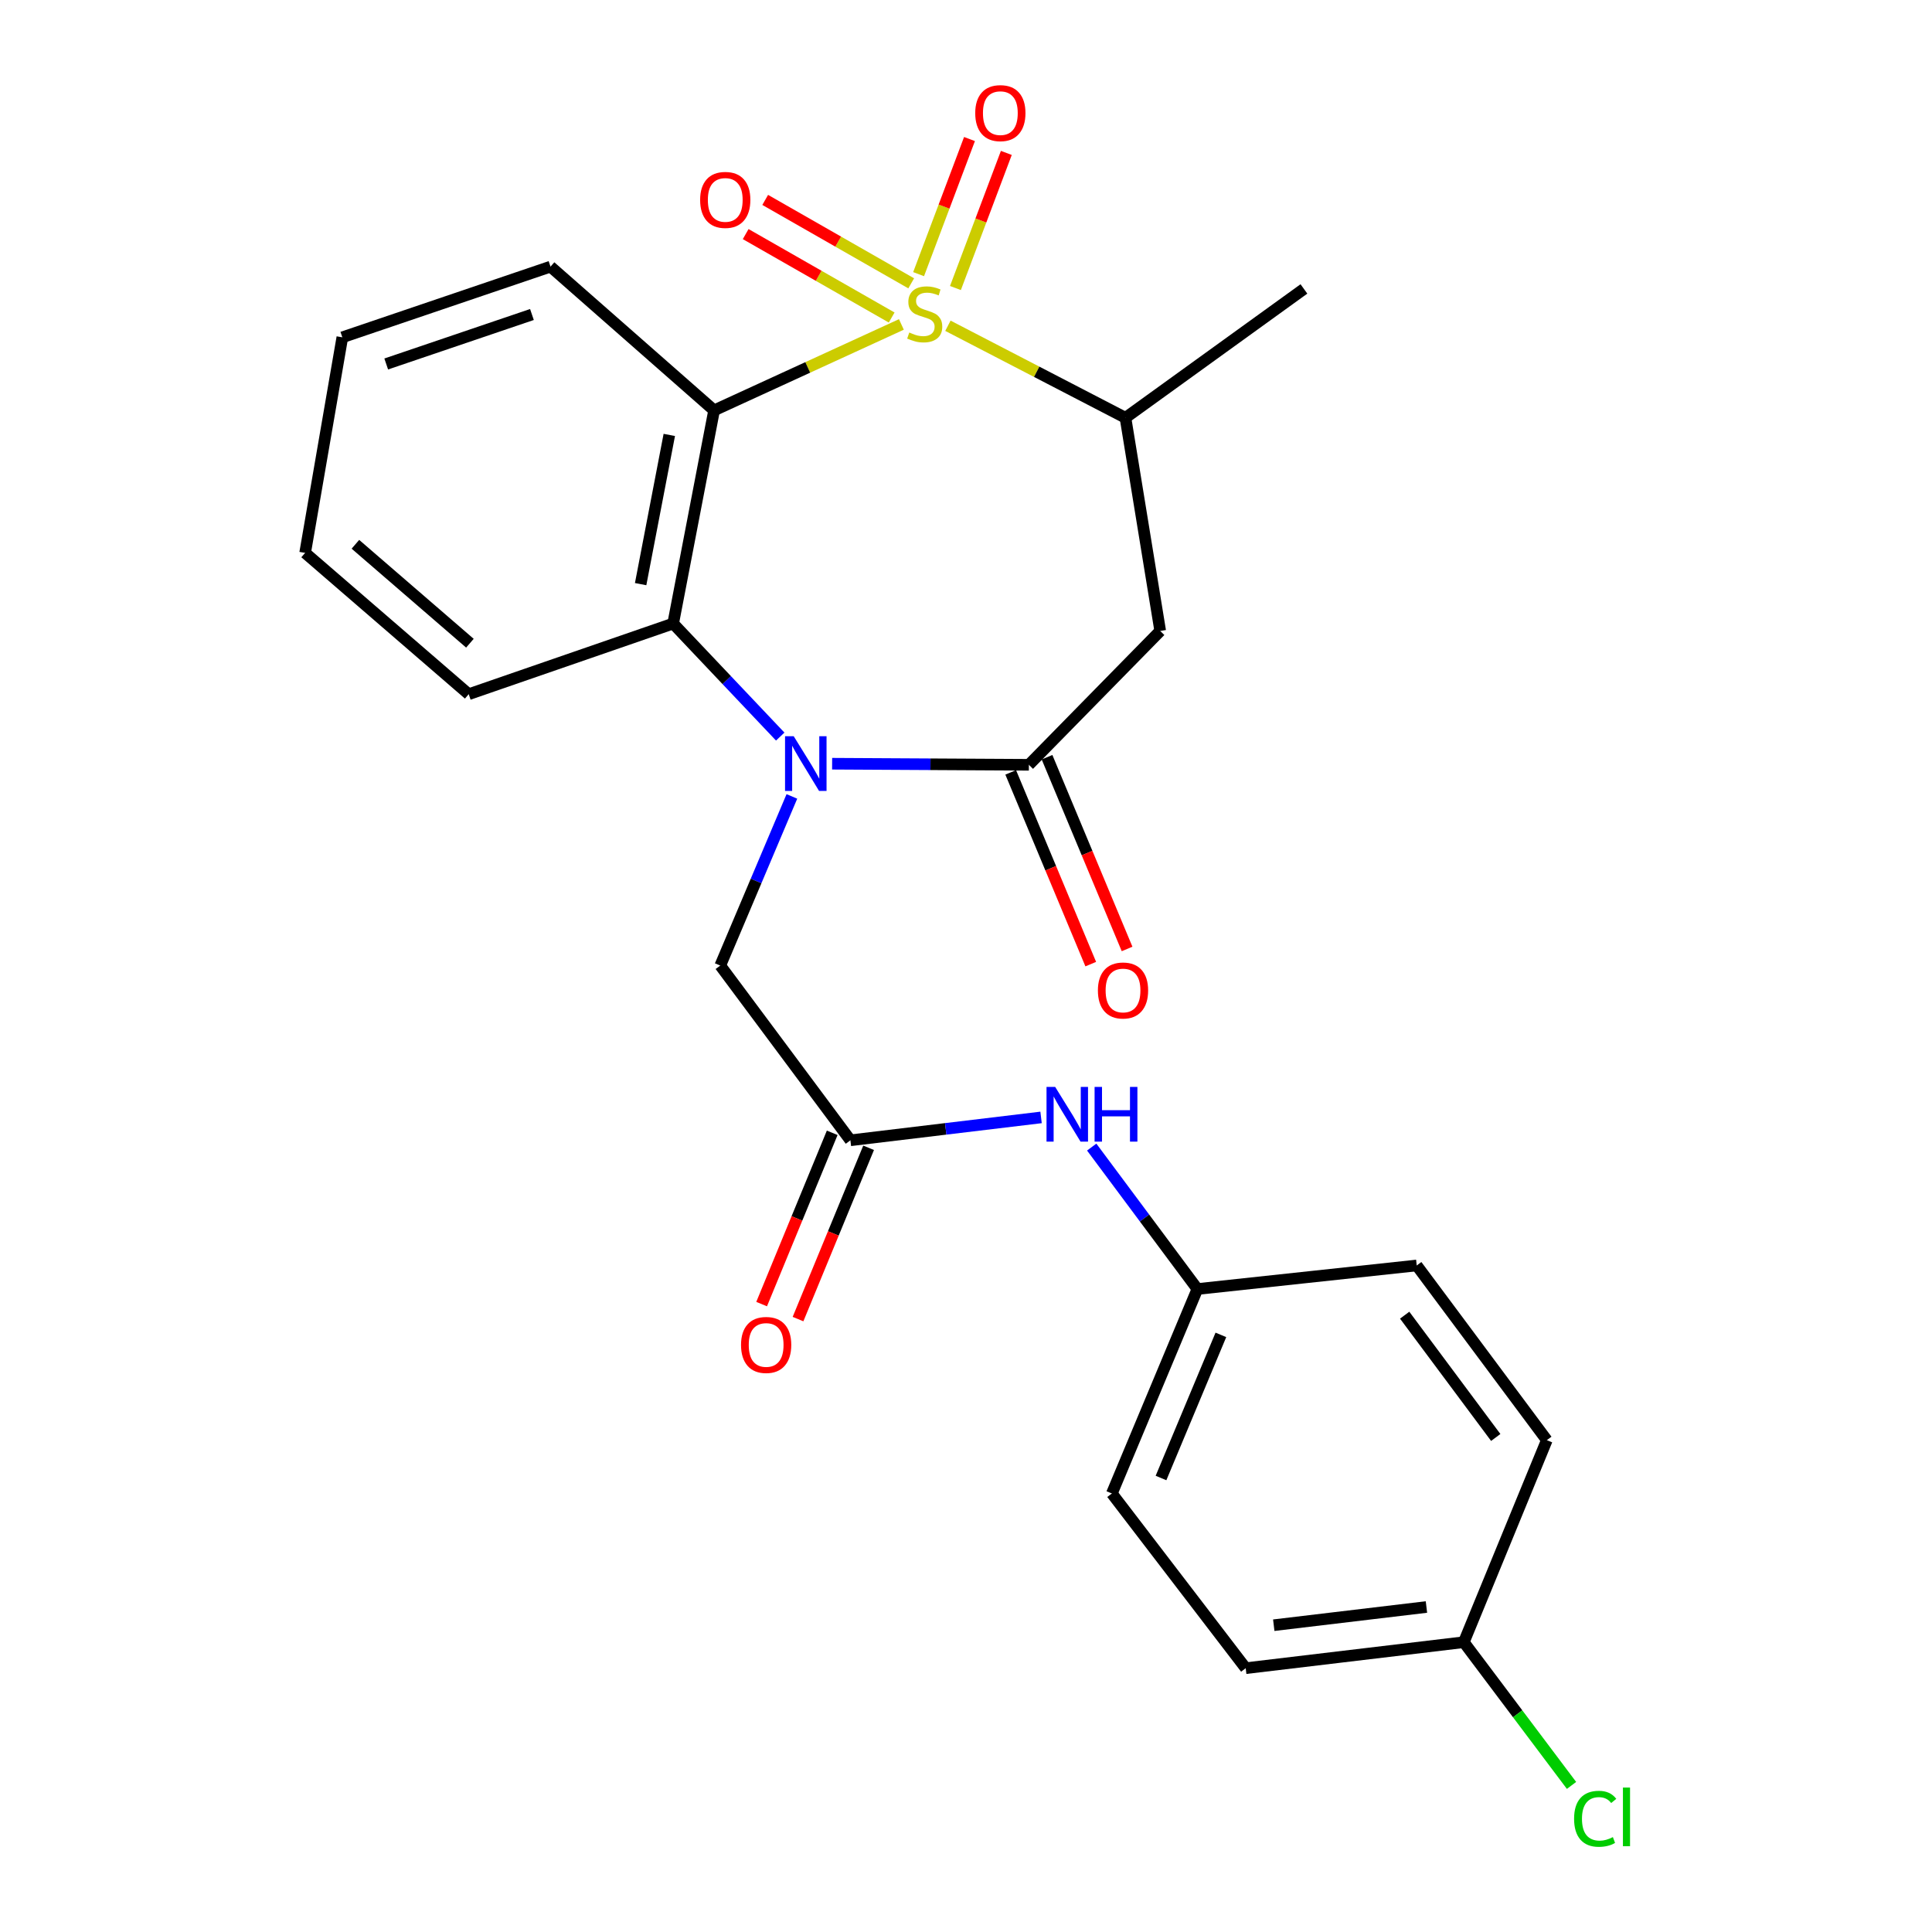 <?xml version='1.0' encoding='iso-8859-1'?>
<svg version='1.1' baseProfile='full'
              xmlns='http://www.w3.org/2000/svg'
                      xmlns:rdkit='http://www.rdkit.org/xml'
                      xmlns:xlink='http://www.w3.org/1999/xlink'
                  xml:space='preserve'
width='1000px' height='1000px' viewBox='0 0 1000 1000'>
<!-- END OF HEADER -->
<rect style='opacity:1.0;fill:#FFFFFF;stroke:none' width='1000' height='1000' x='0' y='0'> </rect>
<path class='bond-0' d='M 466.557,167.93 L 418.086,190.17' style='fill:none;fill-rule:evenodd;stroke:#CCCC00;stroke-width:6px;stroke-linecap:butt;stroke-linejoin:miter;stroke-opacity:1' />
<path class='bond-0' d='M 418.086,190.17 L 369.615,212.41' style='fill:none;fill-rule:evenodd;stroke:#000000;stroke-width:6px;stroke-linecap:butt;stroke-linejoin:miter;stroke-opacity:1' />
<path class='bond-4' d='M 490.641,168.611 L 536.59,192.429' style='fill:none;fill-rule:evenodd;stroke:#CCCC00;stroke-width:6px;stroke-linecap:butt;stroke-linejoin:miter;stroke-opacity:1' />
<path class='bond-4' d='M 536.59,192.429 L 582.54,216.247' style='fill:none;fill-rule:evenodd;stroke:#000000;stroke-width:6px;stroke-linecap:butt;stroke-linejoin:miter;stroke-opacity:1' />
<path class='bond-8' d='M 471.637,146.655 L 433.853,125.064' style='fill:none;fill-rule:evenodd;stroke:#CCCC00;stroke-width:6px;stroke-linecap:butt;stroke-linejoin:miter;stroke-opacity:1' />
<path class='bond-8' d='M 433.853,125.064 L 396.068,103.473' style='fill:none;fill-rule:evenodd;stroke:#FF0000;stroke-width:6px;stroke-linecap:butt;stroke-linejoin:miter;stroke-opacity:1' />
<path class='bond-8' d='M 461.528,164.346 L 423.743,142.755' style='fill:none;fill-rule:evenodd;stroke:#CCCC00;stroke-width:6px;stroke-linecap:butt;stroke-linejoin:miter;stroke-opacity:1' />
<path class='bond-8' d='M 423.743,142.755 L 385.959,121.164' style='fill:none;fill-rule:evenodd;stroke:#FF0000;stroke-width:6px;stroke-linecap:butt;stroke-linejoin:miter;stroke-opacity:1' />
<path class='bond-9' d='M 494.534,149.083 L 507.706,114.116' style='fill:none;fill-rule:evenodd;stroke:#CCCC00;stroke-width:6px;stroke-linecap:butt;stroke-linejoin:miter;stroke-opacity:1' />
<path class='bond-9' d='M 507.706,114.116 L 520.877,79.148' style='fill:none;fill-rule:evenodd;stroke:#FF0000;stroke-width:6px;stroke-linecap:butt;stroke-linejoin:miter;stroke-opacity:1' />
<path class='bond-9' d='M 475.466,141.901 L 488.638,106.933' style='fill:none;fill-rule:evenodd;stroke:#CCCC00;stroke-width:6px;stroke-linecap:butt;stroke-linejoin:miter;stroke-opacity:1' />
<path class='bond-9' d='M 488.638,106.933 L 501.81,71.966' style='fill:none;fill-rule:evenodd;stroke:#FF0000;stroke-width:6px;stroke-linecap:butt;stroke-linejoin:miter;stroke-opacity:1' />
<path class='bond-3' d='M 369.615,212.41 L 348.424,322.744' style='fill:none;fill-rule:evenodd;stroke:#000000;stroke-width:6px;stroke-linecap:butt;stroke-linejoin:miter;stroke-opacity:1' />
<path class='bond-3' d='M 346.426,225.117 L 331.593,302.351' style='fill:none;fill-rule:evenodd;stroke:#000000;stroke-width:6px;stroke-linecap:butt;stroke-linejoin:miter;stroke-opacity:1' />
<path class='bond-14' d='M 369.615,212.41 L 284.943,138.005' style='fill:none;fill-rule:evenodd;stroke:#000000;stroke-width:6px;stroke-linecap:butt;stroke-linejoin:miter;stroke-opacity:1' />
<path class='bond-1' d='M 403.843,381.251 L 376.133,351.997' style='fill:none;fill-rule:evenodd;stroke:#0000FF;stroke-width:6px;stroke-linecap:butt;stroke-linejoin:miter;stroke-opacity:1' />
<path class='bond-1' d='M 376.133,351.997 L 348.424,322.744' style='fill:none;fill-rule:evenodd;stroke:#000000;stroke-width:6px;stroke-linecap:butt;stroke-linejoin:miter;stroke-opacity:1' />
<path class='bond-7' d='M 409.88,412.223 L 391.344,455.998' style='fill:none;fill-rule:evenodd;stroke:#0000FF;stroke-width:6px;stroke-linecap:butt;stroke-linejoin:miter;stroke-opacity:1' />
<path class='bond-7' d='M 391.344,455.998 L 372.807,499.774' style='fill:none;fill-rule:evenodd;stroke:#000000;stroke-width:6px;stroke-linecap:butt;stroke-linejoin:miter;stroke-opacity:1' />
<path class='bond-25' d='M 430.705,395.299 L 481.623,395.579' style='fill:none;fill-rule:evenodd;stroke:#0000FF;stroke-width:6px;stroke-linecap:butt;stroke-linejoin:miter;stroke-opacity:1' />
<path class='bond-25' d='M 481.623,395.579 L 532.54,395.858' style='fill:none;fill-rule:evenodd;stroke:#000000;stroke-width:6px;stroke-linecap:butt;stroke-linejoin:miter;stroke-opacity:1' />
<path class='bond-2' d='M 532.54,395.858 L 600.527,326.581' style='fill:none;fill-rule:evenodd;stroke:#000000;stroke-width:6px;stroke-linecap:butt;stroke-linejoin:miter;stroke-opacity:1' />
<path class='bond-11' d='M 523.139,399.783 L 543.855,449.407' style='fill:none;fill-rule:evenodd;stroke:#000000;stroke-width:6px;stroke-linecap:butt;stroke-linejoin:miter;stroke-opacity:1' />
<path class='bond-11' d='M 543.855,449.407 L 564.572,499.03' style='fill:none;fill-rule:evenodd;stroke:#FF0000;stroke-width:6px;stroke-linecap:butt;stroke-linejoin:miter;stroke-opacity:1' />
<path class='bond-11' d='M 541.941,391.933 L 562.658,441.557' style='fill:none;fill-rule:evenodd;stroke:#000000;stroke-width:6px;stroke-linecap:butt;stroke-linejoin:miter;stroke-opacity:1' />
<path class='bond-11' d='M 562.658,441.557 L 583.375,491.181' style='fill:none;fill-rule:evenodd;stroke:#FF0000;stroke-width:6px;stroke-linecap:butt;stroke-linejoin:miter;stroke-opacity:1' />
<path class='bond-17' d='M 348.424,322.744 L 242.607,359.318' style='fill:none;fill-rule:evenodd;stroke:#000000;stroke-width:6px;stroke-linecap:butt;stroke-linejoin:miter;stroke-opacity:1' />
<path class='bond-5' d='M 582.54,216.247 L 600.527,326.581' style='fill:none;fill-rule:evenodd;stroke:#000000;stroke-width:6px;stroke-linecap:butt;stroke-linejoin:miter;stroke-opacity:1' />
<path class='bond-22' d='M 582.54,216.247 L 674.909,149.551' style='fill:none;fill-rule:evenodd;stroke:#000000;stroke-width:6px;stroke-linecap:butt;stroke-linejoin:miter;stroke-opacity:1' />
<path class='bond-6' d='M 440.171,590.219 L 372.807,499.774' style='fill:none;fill-rule:evenodd;stroke:#000000;stroke-width:6px;stroke-linecap:butt;stroke-linejoin:miter;stroke-opacity:1' />
<path class='bond-10' d='M 440.171,590.219 L 489.511,584.297' style='fill:none;fill-rule:evenodd;stroke:#000000;stroke-width:6px;stroke-linecap:butt;stroke-linejoin:miter;stroke-opacity:1' />
<path class='bond-10' d='M 489.511,584.297 L 538.851,578.376' style='fill:none;fill-rule:evenodd;stroke:#0000FF;stroke-width:6px;stroke-linecap:butt;stroke-linejoin:miter;stroke-opacity:1' />
<path class='bond-12' d='M 430.751,586.337 L 412.484,630.666' style='fill:none;fill-rule:evenodd;stroke:#000000;stroke-width:6px;stroke-linecap:butt;stroke-linejoin:miter;stroke-opacity:1' />
<path class='bond-12' d='M 412.484,630.666 L 394.217,674.995' style='fill:none;fill-rule:evenodd;stroke:#FF0000;stroke-width:6px;stroke-linecap:butt;stroke-linejoin:miter;stroke-opacity:1' />
<path class='bond-12' d='M 449.59,594.1 L 431.323,638.429' style='fill:none;fill-rule:evenodd;stroke:#000000;stroke-width:6px;stroke-linecap:butt;stroke-linejoin:miter;stroke-opacity:1' />
<path class='bond-12' d='M 431.323,638.429 L 413.055,682.758' style='fill:none;fill-rule:evenodd;stroke:#FF0000;stroke-width:6px;stroke-linecap:butt;stroke-linejoin:miter;stroke-opacity:1' />
<path class='bond-13' d='M 565.062,593.727 L 592.416,630.46' style='fill:none;fill-rule:evenodd;stroke:#0000FF;stroke-width:6px;stroke-linecap:butt;stroke-linejoin:miter;stroke-opacity:1' />
<path class='bond-13' d='M 592.416,630.46 L 619.77,667.193' style='fill:none;fill-rule:evenodd;stroke:#000000;stroke-width:6px;stroke-linecap:butt;stroke-linejoin:miter;stroke-opacity:1' />
<path class='bond-18' d='M 619.77,667.193 L 733.296,655.002' style='fill:none;fill-rule:evenodd;stroke:#000000;stroke-width:6px;stroke-linecap:butt;stroke-linejoin:miter;stroke-opacity:1' />
<path class='bond-19' d='M 619.77,667.193 L 575.499,773.022' style='fill:none;fill-rule:evenodd;stroke:#000000;stroke-width:6px;stroke-linecap:butt;stroke-linejoin:miter;stroke-opacity:1' />
<path class='bond-19' d='M 631.927,690.931 L 600.936,765.011' style='fill:none;fill-rule:evenodd;stroke:#000000;stroke-width:6px;stroke-linecap:butt;stroke-linejoin:miter;stroke-opacity:1' />
<path class='bond-23' d='M 284.943,138.005 L 177.19,174.591' style='fill:none;fill-rule:evenodd;stroke:#000000;stroke-width:6px;stroke-linecap:butt;stroke-linejoin:miter;stroke-opacity:1' />
<path class='bond-23' d='M 275.331,162.787 L 199.904,188.397' style='fill:none;fill-rule:evenodd;stroke:#000000;stroke-width:6px;stroke-linecap:butt;stroke-linejoin:miter;stroke-opacity:1' />
<path class='bond-15' d='M 757.668,849.996 L 644.776,863.455' style='fill:none;fill-rule:evenodd;stroke:#000000;stroke-width:6px;stroke-linecap:butt;stroke-linejoin:miter;stroke-opacity:1' />
<path class='bond-15' d='M 738.322,831.783 L 659.297,841.204' style='fill:none;fill-rule:evenodd;stroke:#000000;stroke-width:6px;stroke-linecap:butt;stroke-linejoin:miter;stroke-opacity:1' />
<path class='bond-16' d='M 757.668,849.996 L 785.542,887.063' style='fill:none;fill-rule:evenodd;stroke:#000000;stroke-width:6px;stroke-linecap:butt;stroke-linejoin:miter;stroke-opacity:1' />
<path class='bond-16' d='M 785.542,887.063 L 813.417,924.13' style='fill:none;fill-rule:evenodd;stroke:#00CC00;stroke-width:6px;stroke-linecap:butt;stroke-linejoin:miter;stroke-opacity:1' />
<path class='bond-27' d='M 757.668,849.996 L 800.638,745.424' style='fill:none;fill-rule:evenodd;stroke:#000000;stroke-width:6px;stroke-linecap:butt;stroke-linejoin:miter;stroke-opacity:1' />
<path class='bond-26' d='M 242.607,359.318 L 157.935,286.17' style='fill:none;fill-rule:evenodd;stroke:#000000;stroke-width:6px;stroke-linecap:butt;stroke-linejoin:miter;stroke-opacity:1' />
<path class='bond-26' d='M 243.226,332.927 L 183.956,281.723' style='fill:none;fill-rule:evenodd;stroke:#000000;stroke-width:6px;stroke-linecap:butt;stroke-linejoin:miter;stroke-opacity:1' />
<path class='bond-20' d='M 733.296,655.002 L 800.638,745.424' style='fill:none;fill-rule:evenodd;stroke:#000000;stroke-width:6px;stroke-linecap:butt;stroke-linejoin:miter;stroke-opacity:1' />
<path class='bond-20' d='M 727.056,680.735 L 774.195,744.031' style='fill:none;fill-rule:evenodd;stroke:#000000;stroke-width:6px;stroke-linecap:butt;stroke-linejoin:miter;stroke-opacity:1' />
<path class='bond-21' d='M 575.499,773.022 L 644.776,863.455' style='fill:none;fill-rule:evenodd;stroke:#000000;stroke-width:6px;stroke-linecap:butt;stroke-linejoin:miter;stroke-opacity:1' />
<path class='bond-24' d='M 177.19,174.591 L 157.935,286.17' style='fill:none;fill-rule:evenodd;stroke:#000000;stroke-width:6px;stroke-linecap:butt;stroke-linejoin:miter;stroke-opacity:1' />
<path  class='atom-0' d='M 470.635 172.108
Q 470.955 172.228, 472.275 172.788
Q 473.595 173.348, 475.035 173.708
Q 476.515 174.028, 477.955 174.028
Q 480.635 174.028, 482.195 172.748
Q 483.755 171.428, 483.755 169.148
Q 483.755 167.588, 482.955 166.628
Q 482.195 165.668, 480.995 165.148
Q 479.795 164.628, 477.795 164.028
Q 475.275 163.268, 473.755 162.548
Q 472.275 161.828, 471.195 160.308
Q 470.155 158.788, 470.155 156.228
Q 470.155 152.668, 472.555 150.468
Q 474.995 148.268, 479.795 148.268
Q 483.075 148.268, 486.795 149.828
L 485.875 152.908
Q 482.475 151.508, 479.915 151.508
Q 477.155 151.508, 475.635 152.668
Q 474.115 153.788, 474.155 155.748
Q 474.155 157.268, 474.915 158.188
Q 475.715 159.108, 476.835 159.628
Q 477.995 160.148, 479.915 160.748
Q 482.475 161.548, 483.995 162.348
Q 485.515 163.148, 486.595 164.788
Q 487.715 166.388, 487.715 169.148
Q 487.715 173.068, 485.075 175.188
Q 482.475 177.268, 478.115 177.268
Q 475.595 177.268, 473.675 176.708
Q 471.795 176.188, 469.555 175.268
L 470.635 172.108
' fill='#CCCC00'/>
<path  class='atom-2' d='M 410.818 381.064
L 420.098 396.064
Q 421.018 397.544, 422.498 400.224
Q 423.978 402.904, 424.058 403.064
L 424.058 381.064
L 427.818 381.064
L 427.818 409.384
L 423.938 409.384
L 413.978 392.984
Q 412.818 391.064, 411.578 388.864
Q 410.378 386.664, 410.018 385.984
L 410.018 409.384
L 406.338 409.384
L 406.338 381.064
L 410.818 381.064
' fill='#0000FF'/>
<path  class='atom-9' d='M 362.388 103.469
Q 362.388 96.669, 365.748 92.869
Q 369.108 89.069, 375.388 89.069
Q 381.668 89.069, 385.028 92.869
Q 388.388 96.669, 388.388 103.469
Q 388.388 110.349, 384.988 114.269
Q 381.588 118.149, 375.388 118.149
Q 369.148 118.149, 365.748 114.269
Q 362.388 110.389, 362.388 103.469
M 375.388 114.949
Q 379.708 114.949, 382.028 112.069
Q 384.388 109.149, 384.388 103.469
Q 384.388 97.909, 382.028 95.109
Q 379.708 92.269, 375.388 92.269
Q 371.068 92.269, 368.708 95.069
Q 366.388 97.869, 366.388 103.469
Q 366.388 109.189, 368.708 112.069
Q 371.068 114.949, 375.388 114.949
' fill='#FF0000'/>
<path  class='atom-10' d='M 504.779 58.552
Q 504.779 51.752, 508.139 47.952
Q 511.499 44.152, 517.779 44.152
Q 524.059 44.152, 527.419 47.952
Q 530.779 51.752, 530.779 58.552
Q 530.779 65.432, 527.379 69.352
Q 523.979 73.232, 517.779 73.232
Q 511.539 73.232, 508.139 69.352
Q 504.779 65.472, 504.779 58.552
M 517.779 70.032
Q 522.099 70.032, 524.419 67.152
Q 526.779 64.232, 526.779 58.552
Q 526.779 52.992, 524.419 50.192
Q 522.099 47.352, 517.779 47.352
Q 513.459 47.352, 511.099 50.152
Q 508.779 52.952, 508.779 58.552
Q 508.779 64.272, 511.099 67.152
Q 513.459 70.032, 517.779 70.032
' fill='#FF0000'/>
<path  class='atom-11' d='M 546.158 562.588
L 555.438 577.588
Q 556.358 579.068, 557.838 581.748
Q 559.318 584.428, 559.398 584.588
L 559.398 562.588
L 563.158 562.588
L 563.158 590.908
L 559.278 590.908
L 549.318 574.508
Q 548.158 572.588, 546.918 570.388
Q 545.718 568.188, 545.358 567.508
L 545.358 590.908
L 541.678 590.908
L 541.678 562.588
L 546.158 562.588
' fill='#0000FF'/>
<path  class='atom-11' d='M 566.558 562.588
L 570.398 562.588
L 570.398 574.628
L 584.878 574.628
L 584.878 562.588
L 588.718 562.588
L 588.718 590.908
L 584.878 590.908
L 584.878 577.828
L 570.398 577.828
L 570.398 590.908
L 566.558 590.908
L 566.558 562.588
' fill='#0000FF'/>
<path  class='atom-12' d='M 568.272 512.668
Q 568.272 505.868, 571.632 502.068
Q 574.992 498.268, 581.272 498.268
Q 587.552 498.268, 590.912 502.068
Q 594.272 505.868, 594.272 512.668
Q 594.272 519.548, 590.872 523.468
Q 587.472 527.348, 581.272 527.348
Q 575.032 527.348, 571.632 523.468
Q 568.272 519.588, 568.272 512.668
M 581.272 524.148
Q 585.592 524.148, 587.912 521.268
Q 590.272 518.348, 590.272 512.668
Q 590.272 507.108, 587.912 504.308
Q 585.592 501.468, 581.272 501.468
Q 576.952 501.468, 574.592 504.268
Q 572.272 507.068, 572.272 512.668
Q 572.272 518.388, 574.592 521.268
Q 576.952 524.148, 581.272 524.148
' fill='#FF0000'/>
<path  class='atom-13' d='M 383.556 696.139
Q 383.556 689.339, 386.916 685.539
Q 390.276 681.739, 396.556 681.739
Q 402.836 681.739, 406.196 685.539
Q 409.556 689.339, 409.556 696.139
Q 409.556 703.019, 406.156 706.939
Q 402.756 710.819, 396.556 710.819
Q 390.316 710.819, 386.916 706.939
Q 383.556 703.059, 383.556 696.139
M 396.556 707.619
Q 400.876 707.619, 403.196 704.739
Q 405.556 701.819, 405.556 696.139
Q 405.556 690.579, 403.196 687.779
Q 400.876 684.939, 396.556 684.939
Q 392.236 684.939, 389.876 687.739
Q 387.556 690.539, 387.556 696.139
Q 387.556 701.859, 389.876 704.739
Q 392.236 707.619, 396.556 707.619
' fill='#FF0000'/>
<path  class='atom-17' d='M 814.746 941.399
Q 814.746 934.359, 818.026 930.679
Q 821.346 926.959, 827.626 926.959
Q 833.466 926.959, 836.586 931.079
L 833.946 933.239
Q 831.666 930.239, 827.626 930.239
Q 823.346 930.239, 821.066 933.119
Q 818.826 935.959, 818.826 941.399
Q 818.826 946.999, 821.146 949.879
Q 823.506 952.759, 828.066 952.759
Q 831.186 952.759, 834.826 950.879
L 835.946 953.879
Q 834.466 954.839, 832.226 955.399
Q 829.986 955.959, 827.506 955.959
Q 821.346 955.959, 818.026 952.199
Q 814.746 948.439, 814.746 941.399
' fill='#00CC00'/>
<path  class='atom-17' d='M 840.026 925.239
L 843.706 925.239
L 843.706 955.599
L 840.026 955.599
L 840.026 925.239
' fill='#00CC00'/>
</svg>
